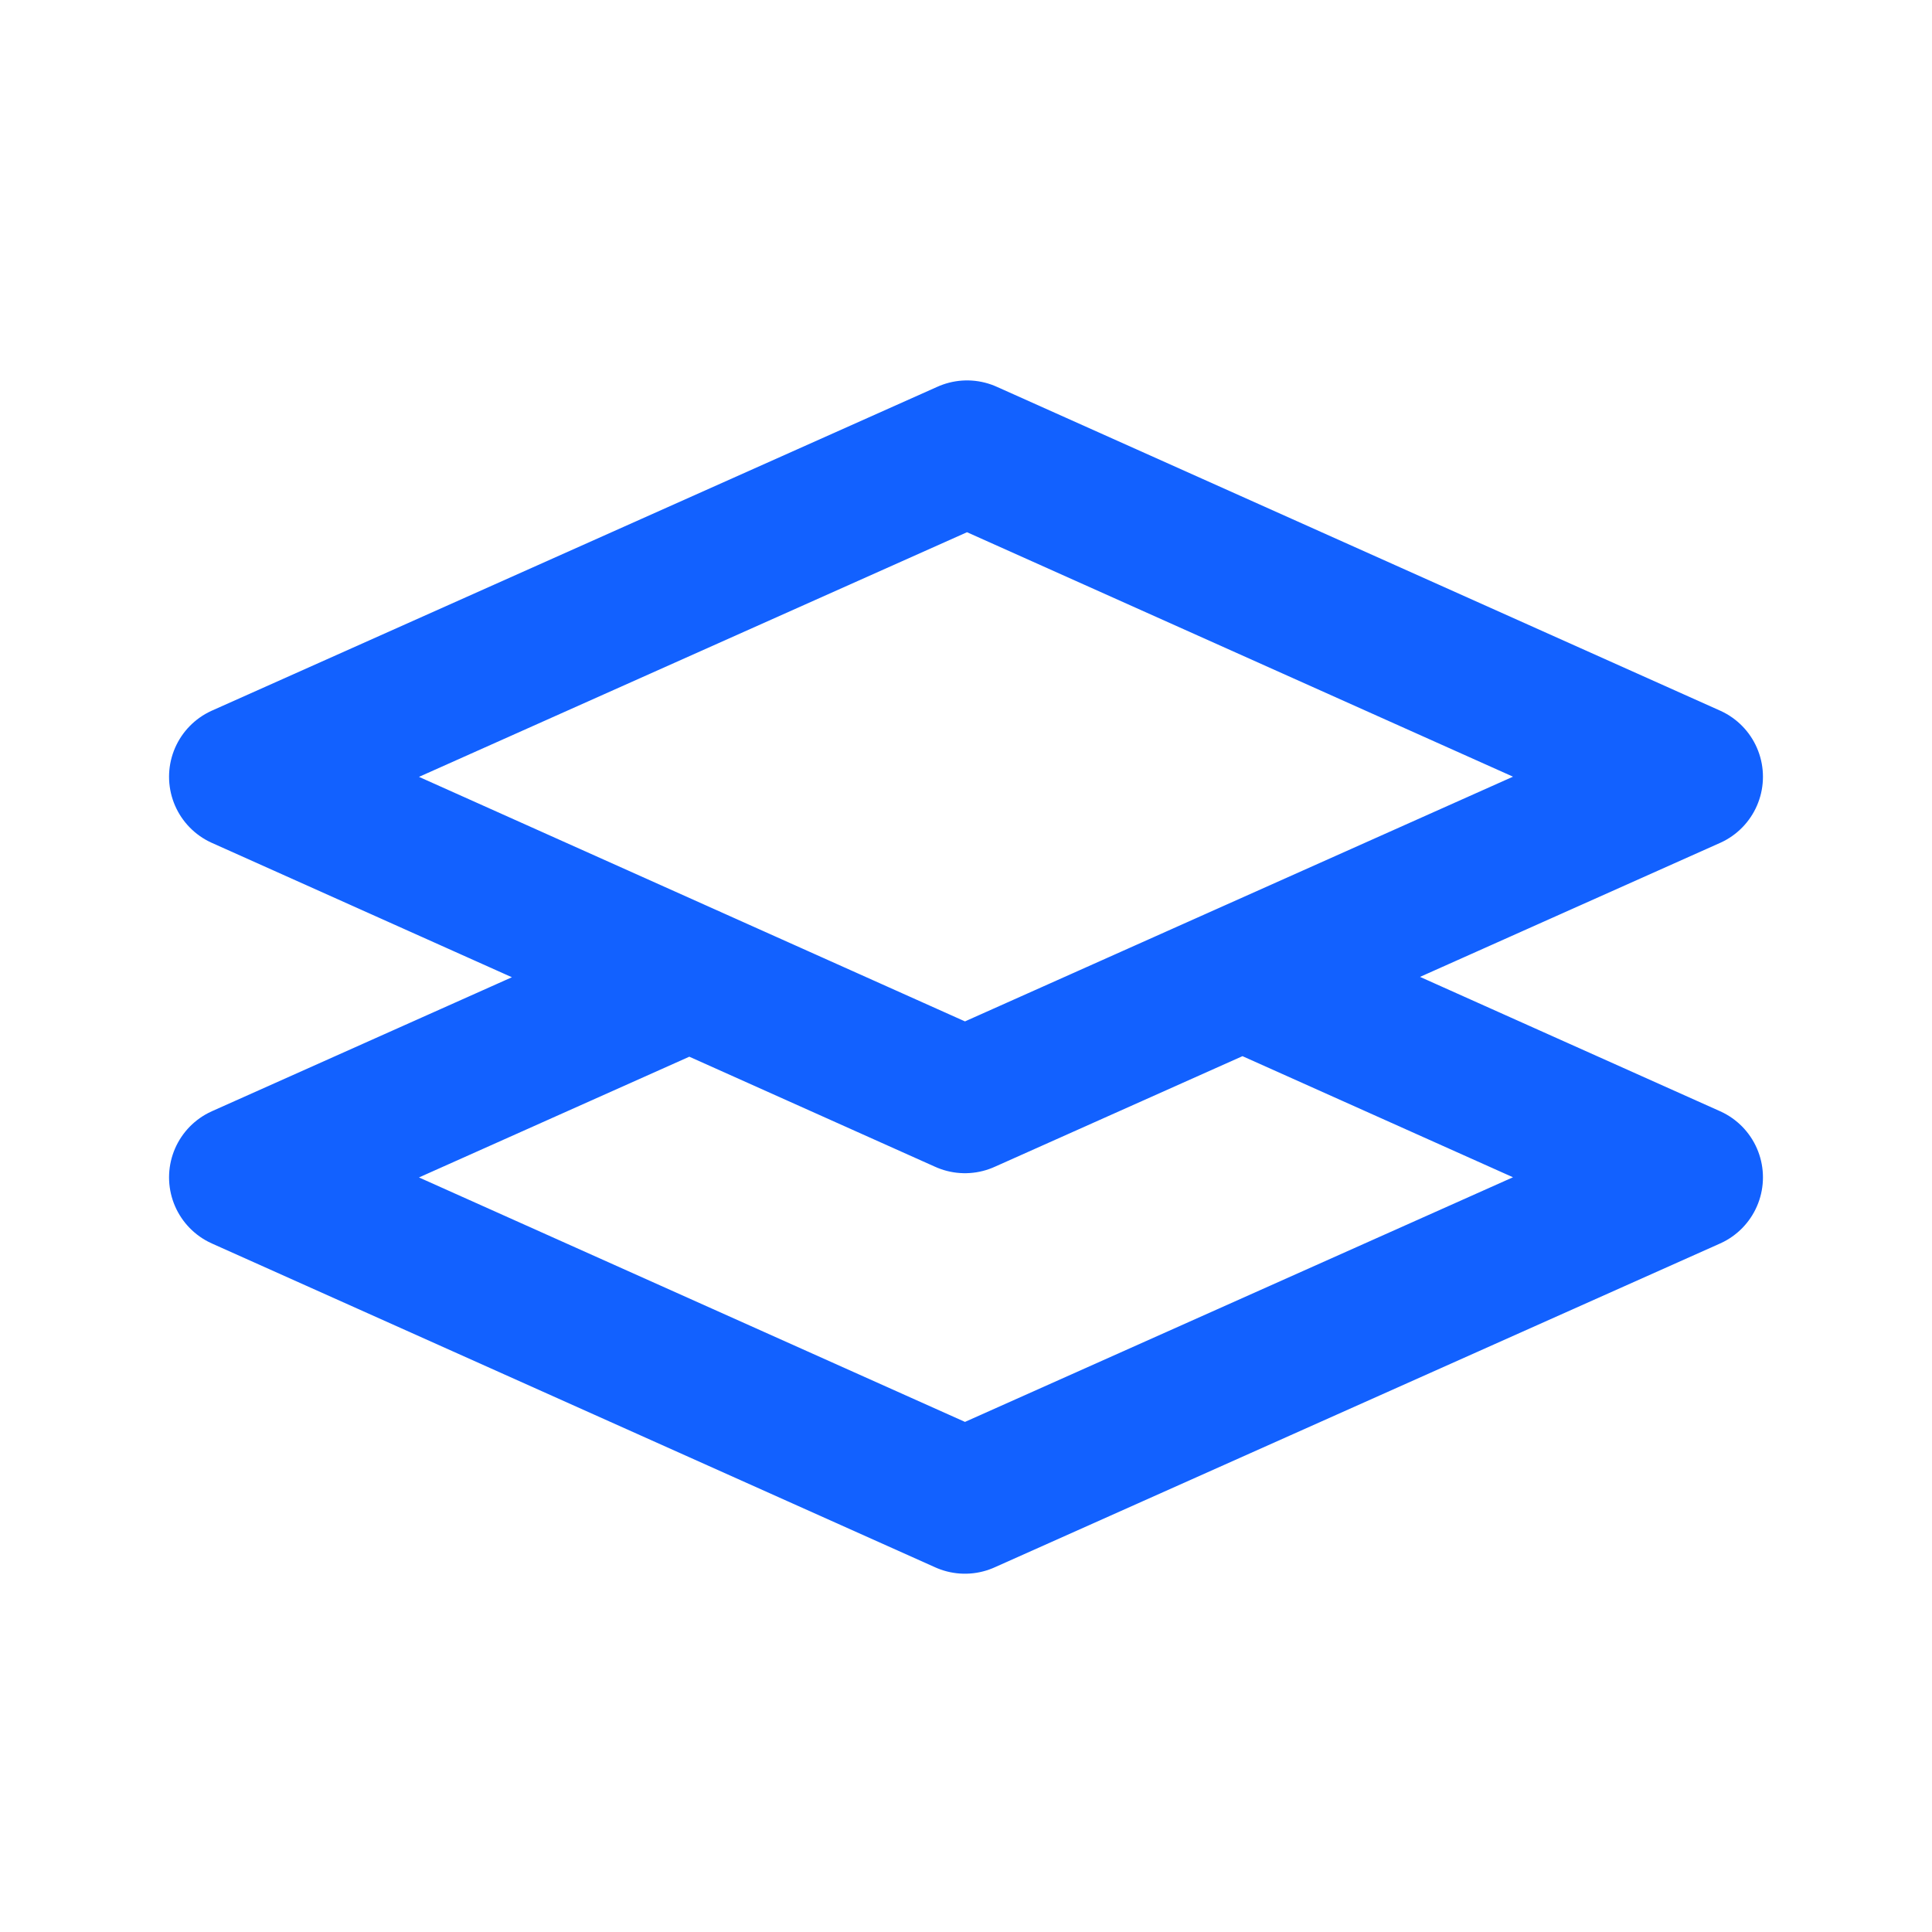 <svg width="20" height="20" viewBox="0 0 20 20" fill="none" xmlns="http://www.w3.org/2000/svg">
<g id="Icon / Double-layer&#226;&#128;&#168;hood">
<path id="Vector" d="M12.863 10.112L17.5 12.188L9.989 15.541L2.5 12.188L7.137 10.117M2.5 8.041L9.989 11.395L17.5 8.041L10.011 4.688L2.5 8.041Z" stroke="#1261FF" stroke-width="1.5" stroke-linecap="round" stroke-linejoin="round"/>
</g>
</svg>

